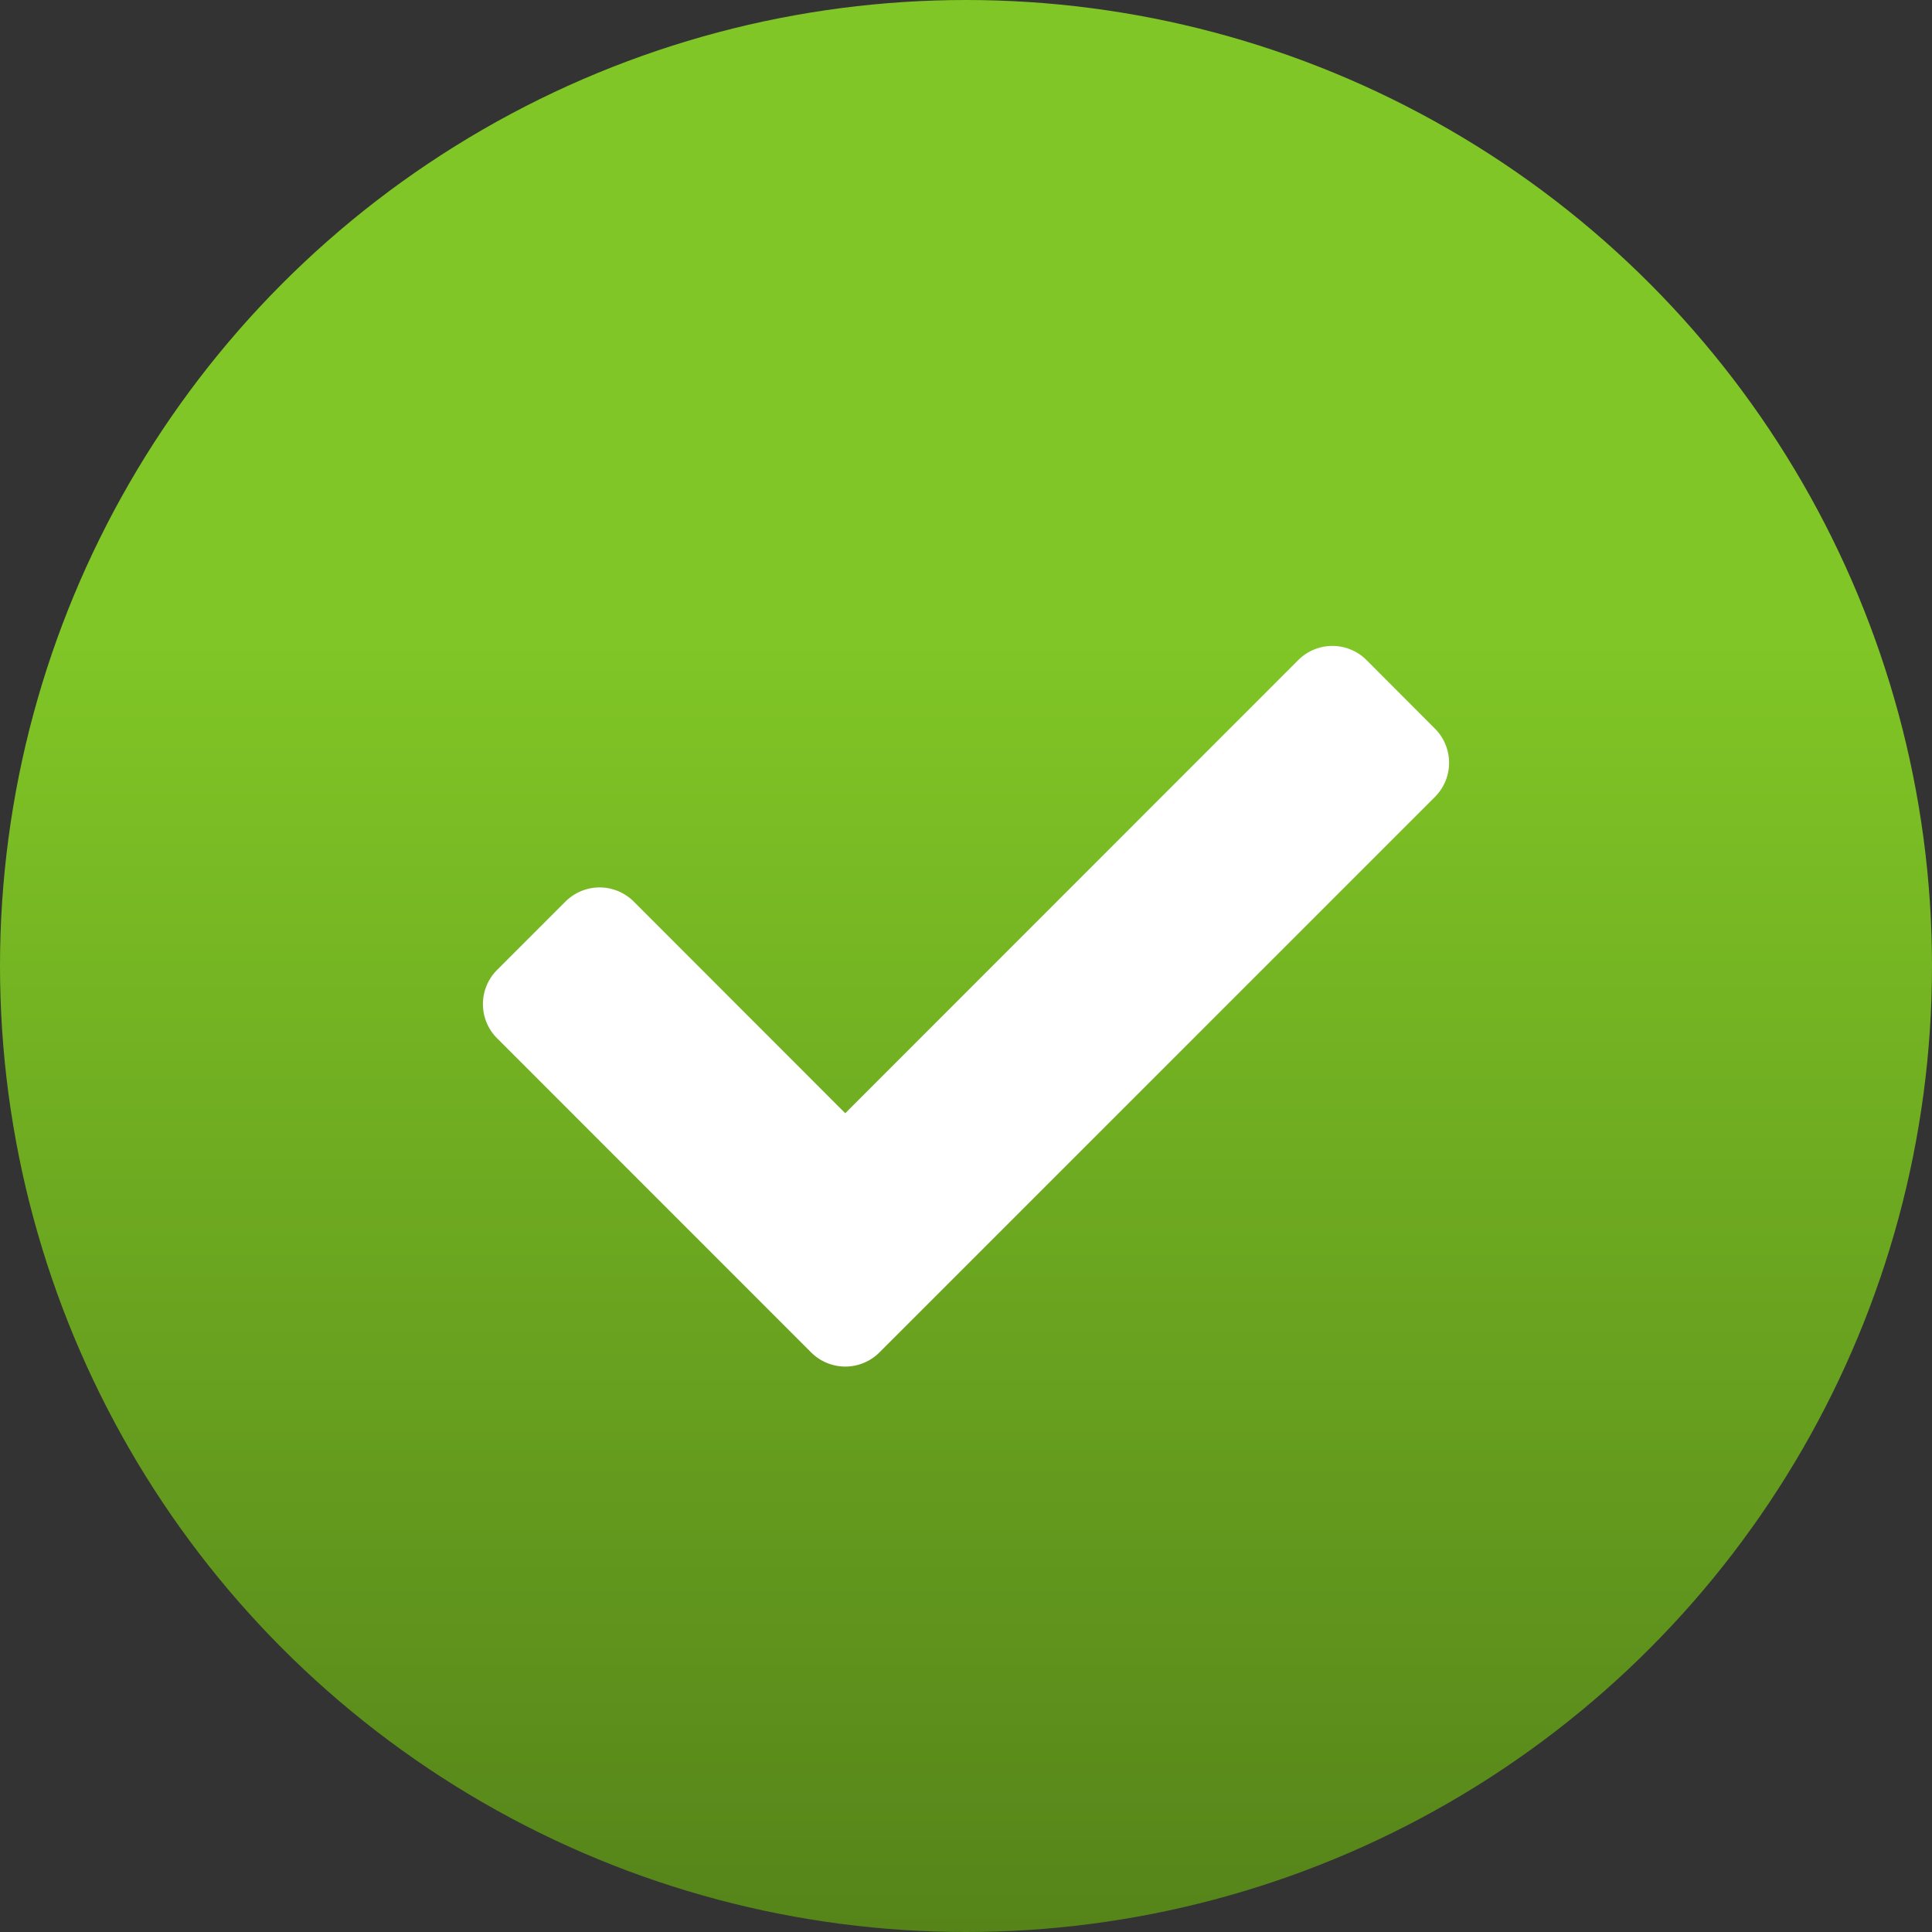 <svg height="24" viewBox="0 0 24 24" width="24" xmlns="http://www.w3.org/2000/svg" xmlns:xlink="http://www.w3.org/1999/xlink"><rect x="0" y="0" width="24" height="24" fill="#333333" stroke="none"/><linearGradient id="a" gradientUnits="objectBoundingBox" x1=".5" x2=".5" y1=".333" y2="1.325"><stop offset="0" stop-color="#80c626"/><stop offset="1" stop-color="#406313"/></linearGradient><circle cx="12" cy="12" fill="url(#a)" r="12"/><path d="m-1.924-.2a.6.6 0 0 0 .849 0l6.9-6.9a.6.6 0 0 0 0-.849l-.849-.851a.6.6 0 0 0 -.849 0l-5.627 5.629-2.627-2.629a.6.6 0 0 0 -.849 0l-.849.849a.6.6 0 0 0 0 .849z" fill="#fff" transform="translate(12 17)"/></svg>